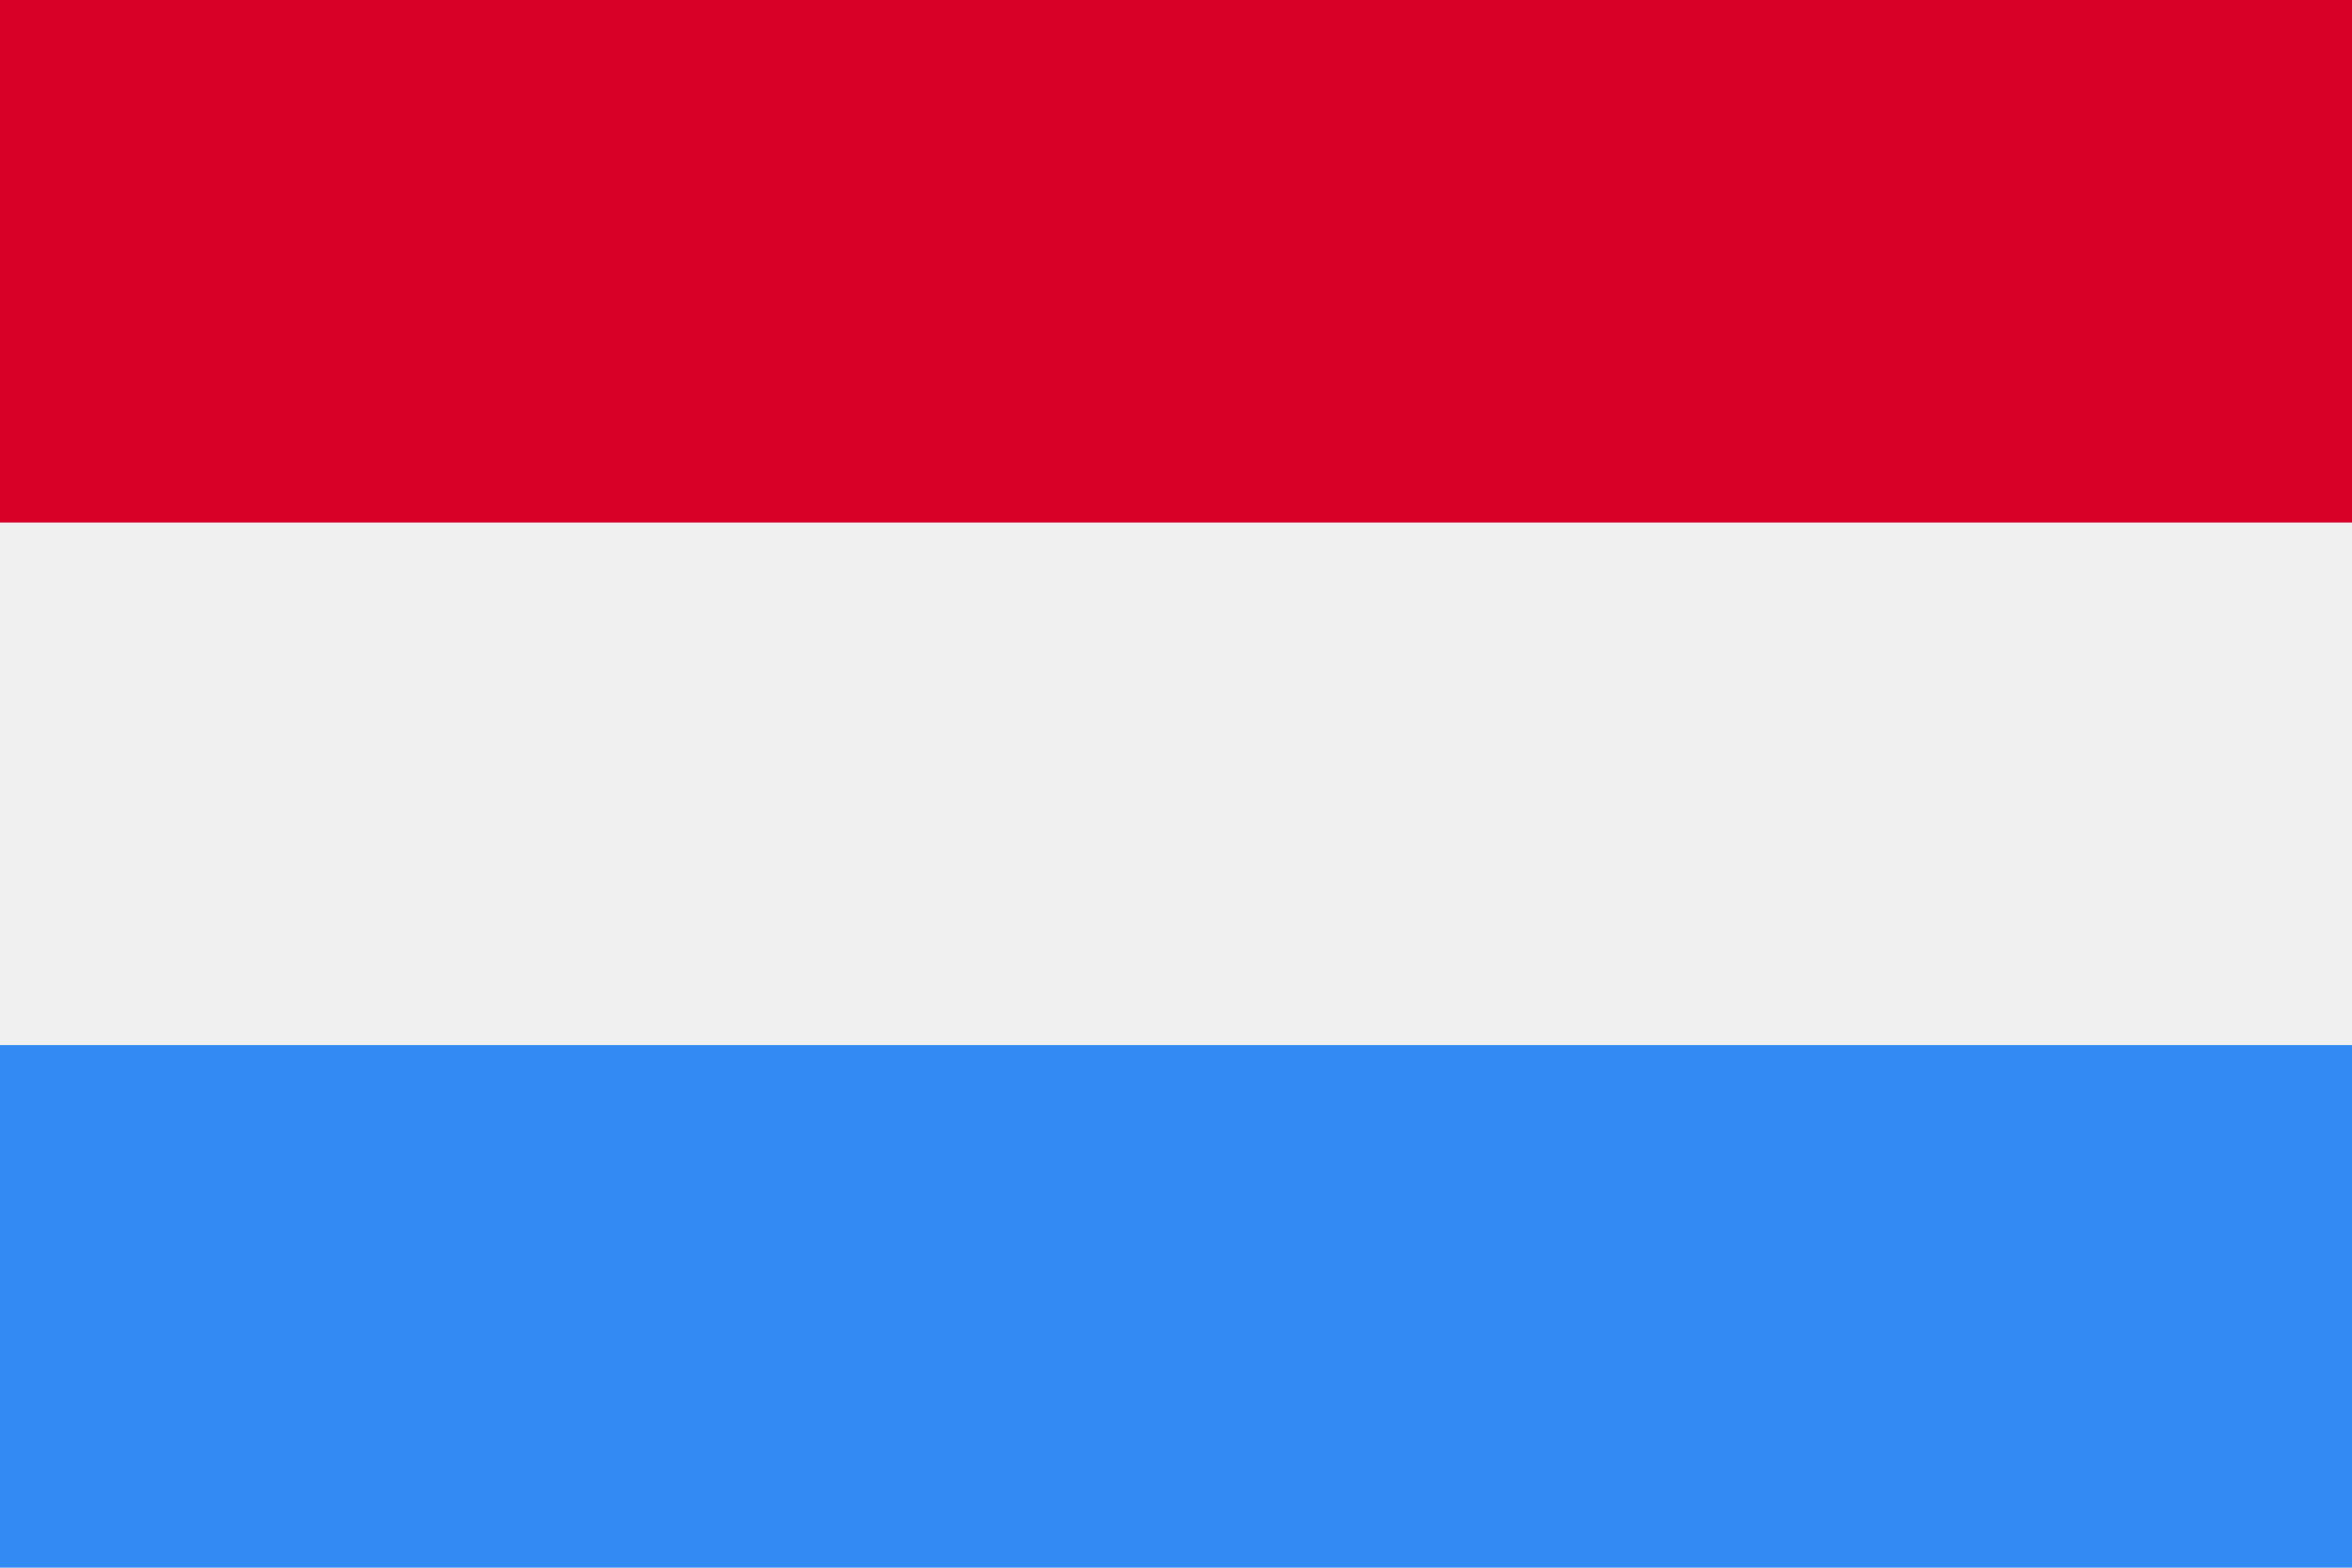 <?xml version="1.0" encoding="UTF-8" standalone="no"?>
<svg
   xmlns:dc="http://purl.org/dc/elements/1.1/"
   xmlns:cc="http://creativecommons.org/ns#"
   xmlns:rdf="http://www.w3.org/1999/02/22-rdf-syntax-ns#"
   xmlns:svg="http://www.w3.org/2000/svg"
   xmlns="http://www.w3.org/2000/svg"
   xmlns:sodipodi="http://sodipodi.sourceforge.net/DTD/sodipodi-0.dtd"
   xmlns:inkscape="http://www.inkscape.org/namespaces/inkscape"
   inkscape:version="1.0 (4035a4fb49, 2020-05-01)"
   height="341.326"
   width="512"
   sodipodi:docname="lu.svg"
   xml:space="preserve"
   viewBox="0 0 512 341.326"
   y="0px"
   x="0px"
   id="Capa_1"
   version="1.1"><defs
   id="defs8677" /><sodipodi:namedview
   inkscape:current-layer="Capa_1"
   inkscape:window-maximized="0"
   inkscape:window-y="0"
   inkscape:window-x="0"
   inkscape:cy="170.663"
   inkscape:cx="256"
   inkscape:zoom="1.6386719"
   showgrid="false"
   id="namedview8675"
   inkscape:window-height="1020"
   inkscape:window-width="1485"
   inkscape:pageshadow="2"
   inkscape:pageopacity="0"
   guidetolerance="10"
   gridtolerance="10"
   objecttolerance="10"
   borderopacity="1"
   bordercolor="#666666"
   pagecolor="#ffffff" />
<rect
   x="0"
   id="rect8638"
   height="341.326"
   width="512"
   style="fill:#f0f0f0"
   y="0" />
<rect
   x="0"
   id="rect8640"
   height="113.775"
   width="512"
   style="fill:#d80027"
   y="0" />
<rect
   x="0"
   id="rect8642"
   height="113.775"
   width="512"
   style="fill:#338af3"
   y="227.551" />
<g
   transform="translate(0,-85.337)"
   id="g8644">
</g>
<g
   transform="translate(0,-85.337)"
   id="g8646">
</g>
<g
   transform="translate(0,-85.337)"
   id="g8648">
</g>
<g
   transform="translate(0,-85.337)"
   id="g8650">
</g>
<g
   transform="translate(0,-85.337)"
   id="g8652">
</g>
<g
   transform="translate(0,-85.337)"
   id="g8654">
</g>
<g
   transform="translate(0,-85.337)"
   id="g8656">
</g>
<g
   transform="translate(0,-85.337)"
   id="g8658">
</g>
<g
   transform="translate(0,-85.337)"
   id="g8660">
</g>
<g
   transform="translate(0,-85.337)"
   id="g8662">
</g>
<g
   transform="translate(0,-85.337)"
   id="g8664">
</g>
<g
   transform="translate(0,-85.337)"
   id="g8666">
</g>
<g
   transform="translate(0,-85.337)"
   id="g8668">
</g>
<g
   transform="translate(0,-85.337)"
   id="g8670">
</g>
<g
   transform="translate(0,-85.337)"
   id="g8672">
</g>
</svg>
